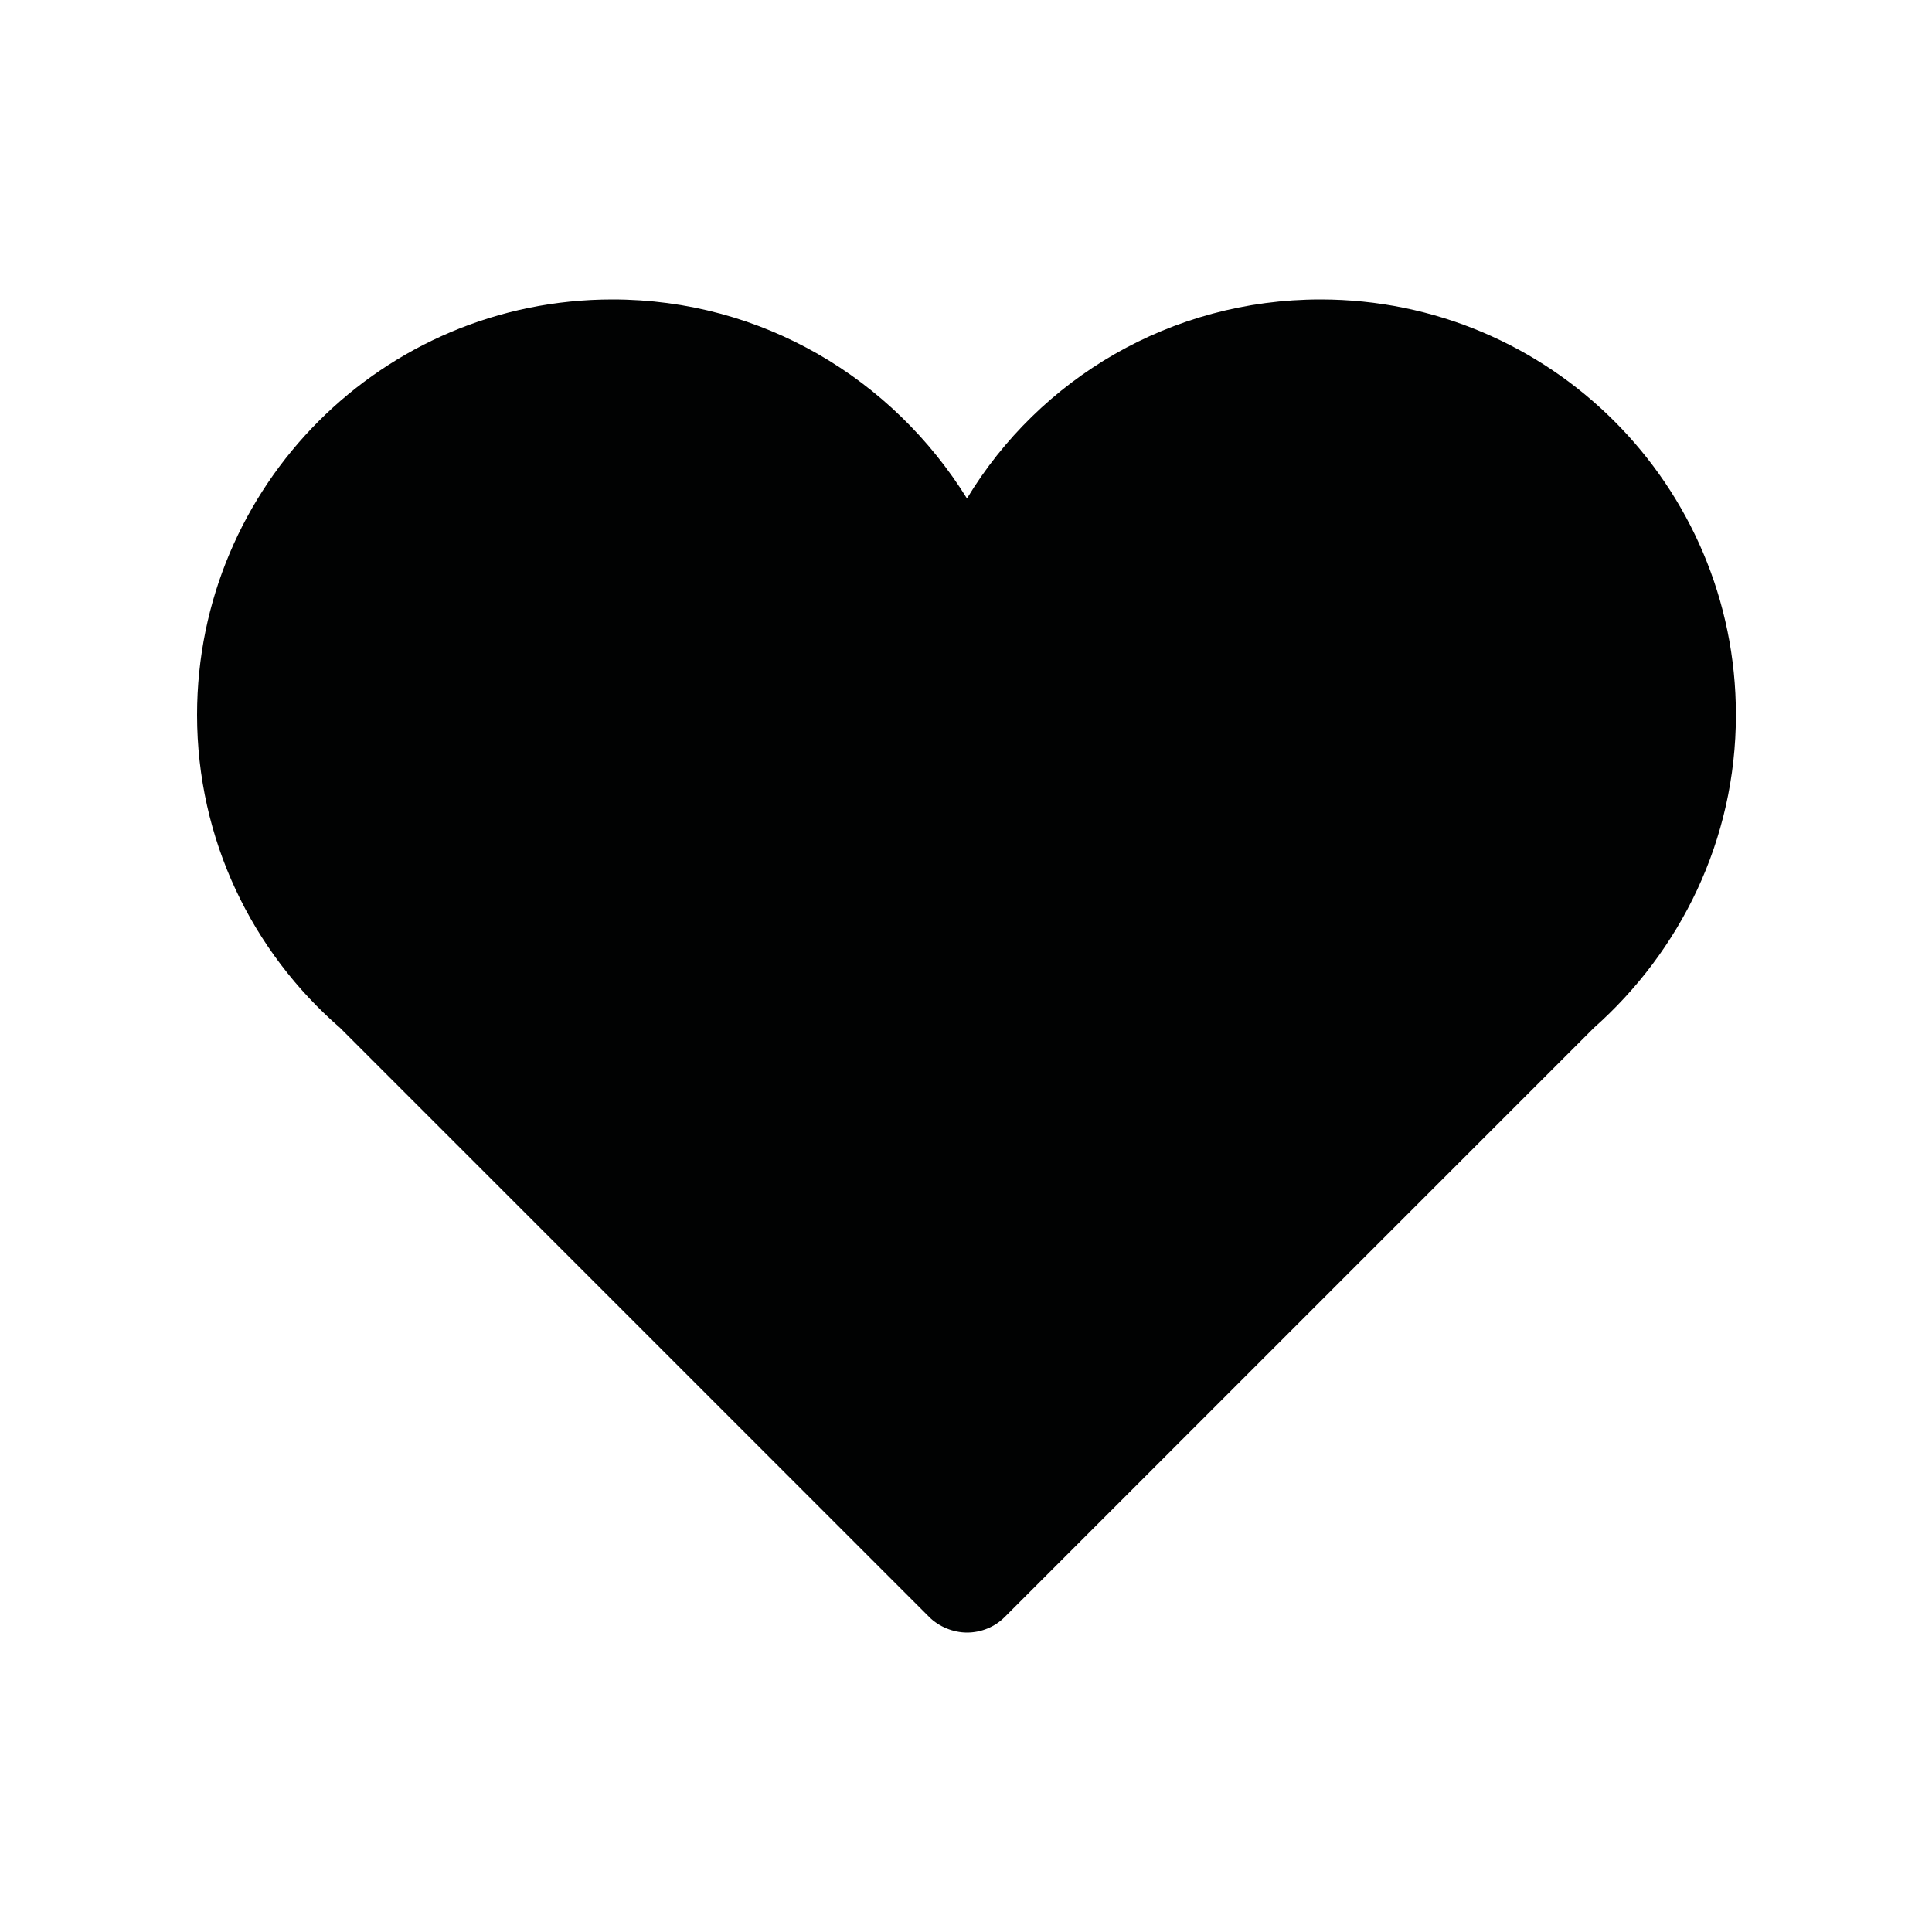 <?xml version="1.0" encoding="utf-8"?>
<!-- Generator: Adobe Illustrator 19.1.0, SVG Export Plug-In . SVG Version: 6.00 Build 0)  -->
<svg version="1.1" id="Ebene_1" xmlns="http://www.w3.org/2000/svg" xmlns:xlink="http://www.w3.org/1999/xlink" x="0px" y="0px"
	 viewBox="0 0 200 200" style="enable-background:new 0 0 200 200;" xml:space="preserve">
<style type="text/css">
	.st0{fill:#010202;}
</style>
<g>
	<g id="Icons_18_">
		<path class="st0" d="M179.7,74c0-23.8-19.3-43-43-43c-15.5,0-29.1,8.2-36.6,20.6C92.4,39.2,78.9,31,63.4,31c-23.8,0-43,19.3-43,43
			c0,12.9,5.7,24.5,14.8,32.4l61,61c1,1,2.5,1.6,3.9,1.6c1.5,0,2.9-0.6,3.9-1.6l61-61C173.9,98.5,179.7,87,179.7,74z"/>
	</g>
</g>
</svg>
